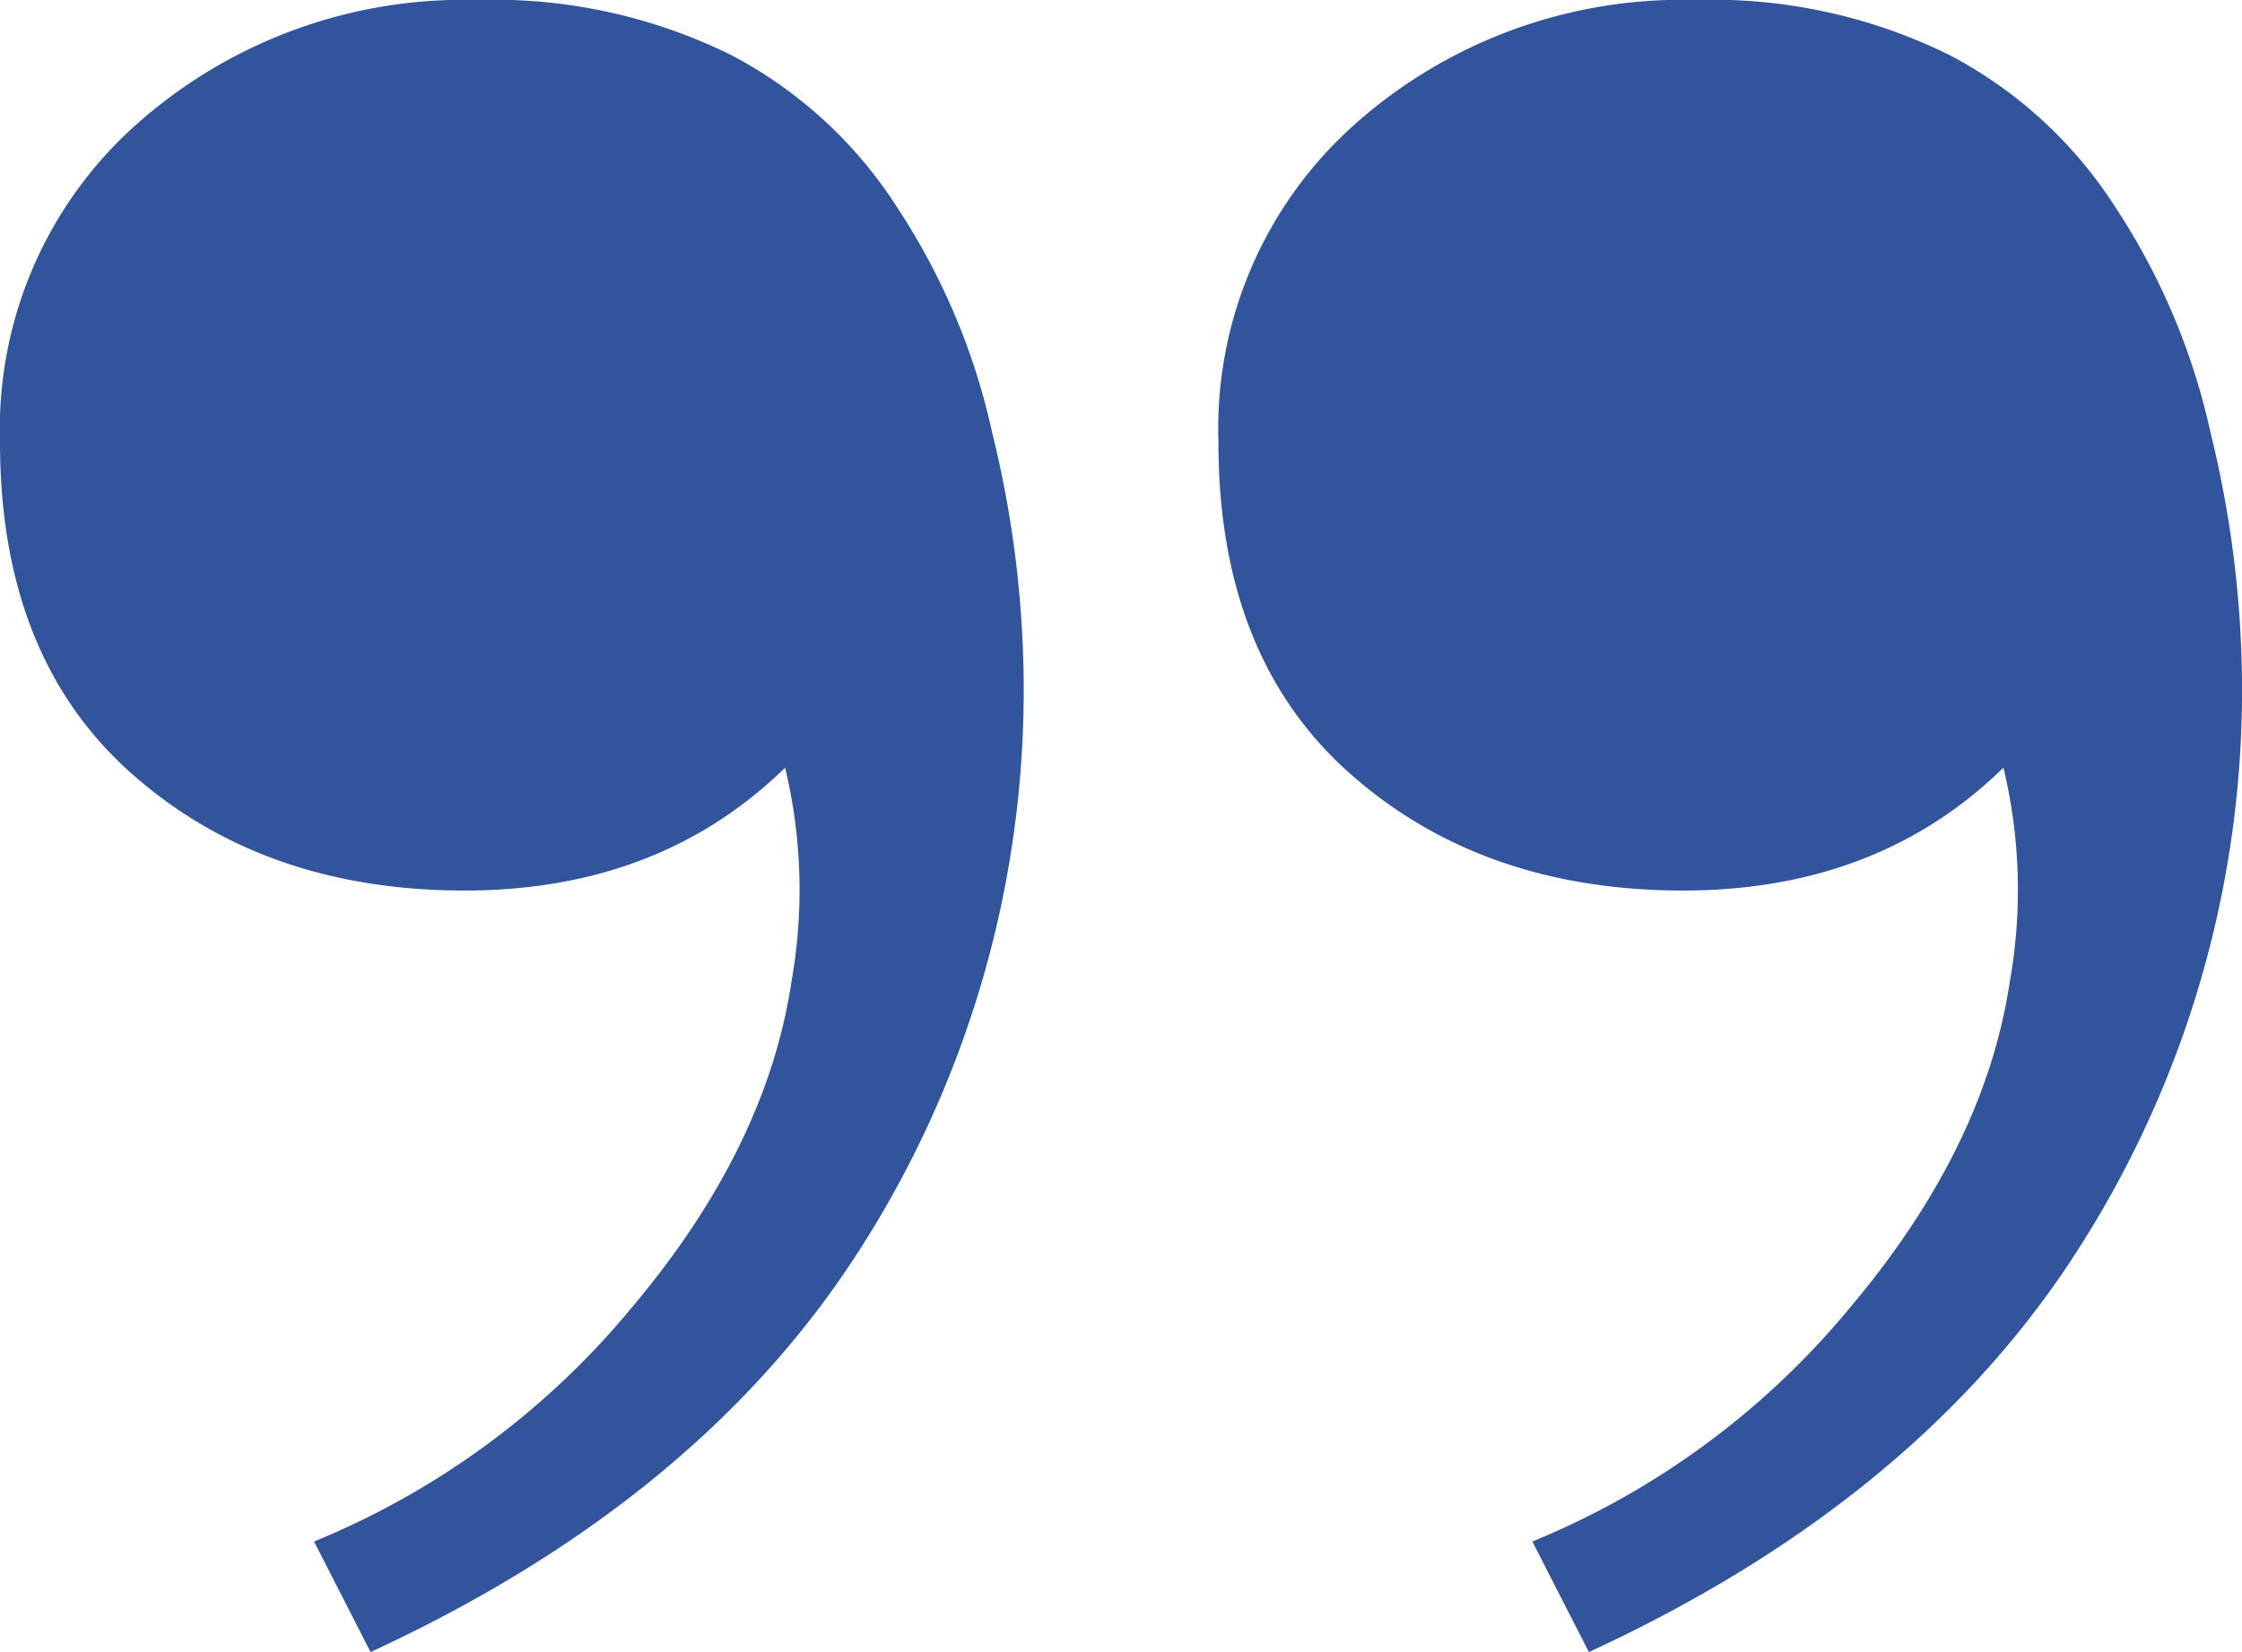 <svg xmlns="http://www.w3.org/2000/svg" xmlns:xlink="http://www.w3.org/1999/xlink" width="108.615" height="80.03" viewBox="0 0 108.615 80.03"><defs><linearGradient id="linear-gradient" x1="0.5" x2="0.5" y2="1" gradientUnits="objectBoundingBox"><stop offset="0" stop-color="#31549c"></stop><stop offset="1" stop-color="#31549c"></stop></linearGradient><clipPath id="clip-path"><rect id="Rectangle_1690" data-name="Rectangle 1690" width="108.615" height="80.03" fill="url(#linear-gradient)"></rect></clipPath></defs><g id="Group_374" data-name="Group 374" transform="translate(108.615 80.03) rotate(180)"><g id="Group_370" data-name="Group 370" transform="translate(0 0)" clip-path="url(#clip-path)"><path id="Path_9972" data-name="Path 9972" d="M26.47,80.03a25.914,25.914,0,0,1-12.323-2.678,21.275,21.275,0,0,1-8.063-7.438A32.358,32.358,0,0,1,1.521,59.056,52,52,0,0,1,0,47.007,50.148,50.148,0,0,1,7.759,19.785Q15.517,7.442,31.64,0l2.74,5.355a39.211,39.211,0,0,0-15.364,11.3Q12.47,24.4,11.257,32.428a25.4,25.4,0,0,0,.3,10.414q6.082-5.949,15.516-5.952,9.733,0,16.125,5.653t6.389,16.065A19.738,19.738,0,0,1,42.9,74.08,23.831,23.831,0,0,1,26.47,80.03m59.021,0A25.916,25.916,0,0,1,73.17,77.352a21.275,21.275,0,0,1-8.063-7.438,32.357,32.357,0,0,1-4.563-10.858,52.007,52.007,0,0,1-1.522-12.049A50.169,50.169,0,0,1,66.78,19.785Q74.539,7.442,90.664,0L93.4,5.355a39.211,39.211,0,0,0-15.364,11.3Q71.493,24.4,70.28,32.428a25.4,25.4,0,0,0,.3,10.414Q76.667,36.893,86.1,36.89q9.733,0,16.124,5.653t6.39,16.065a19.735,19.735,0,0,1-6.694,15.471,23.832,23.832,0,0,1-16.43,5.951" transform="translate(0 0)" fill="url(#linear-gradient)"></path></g></g></svg>